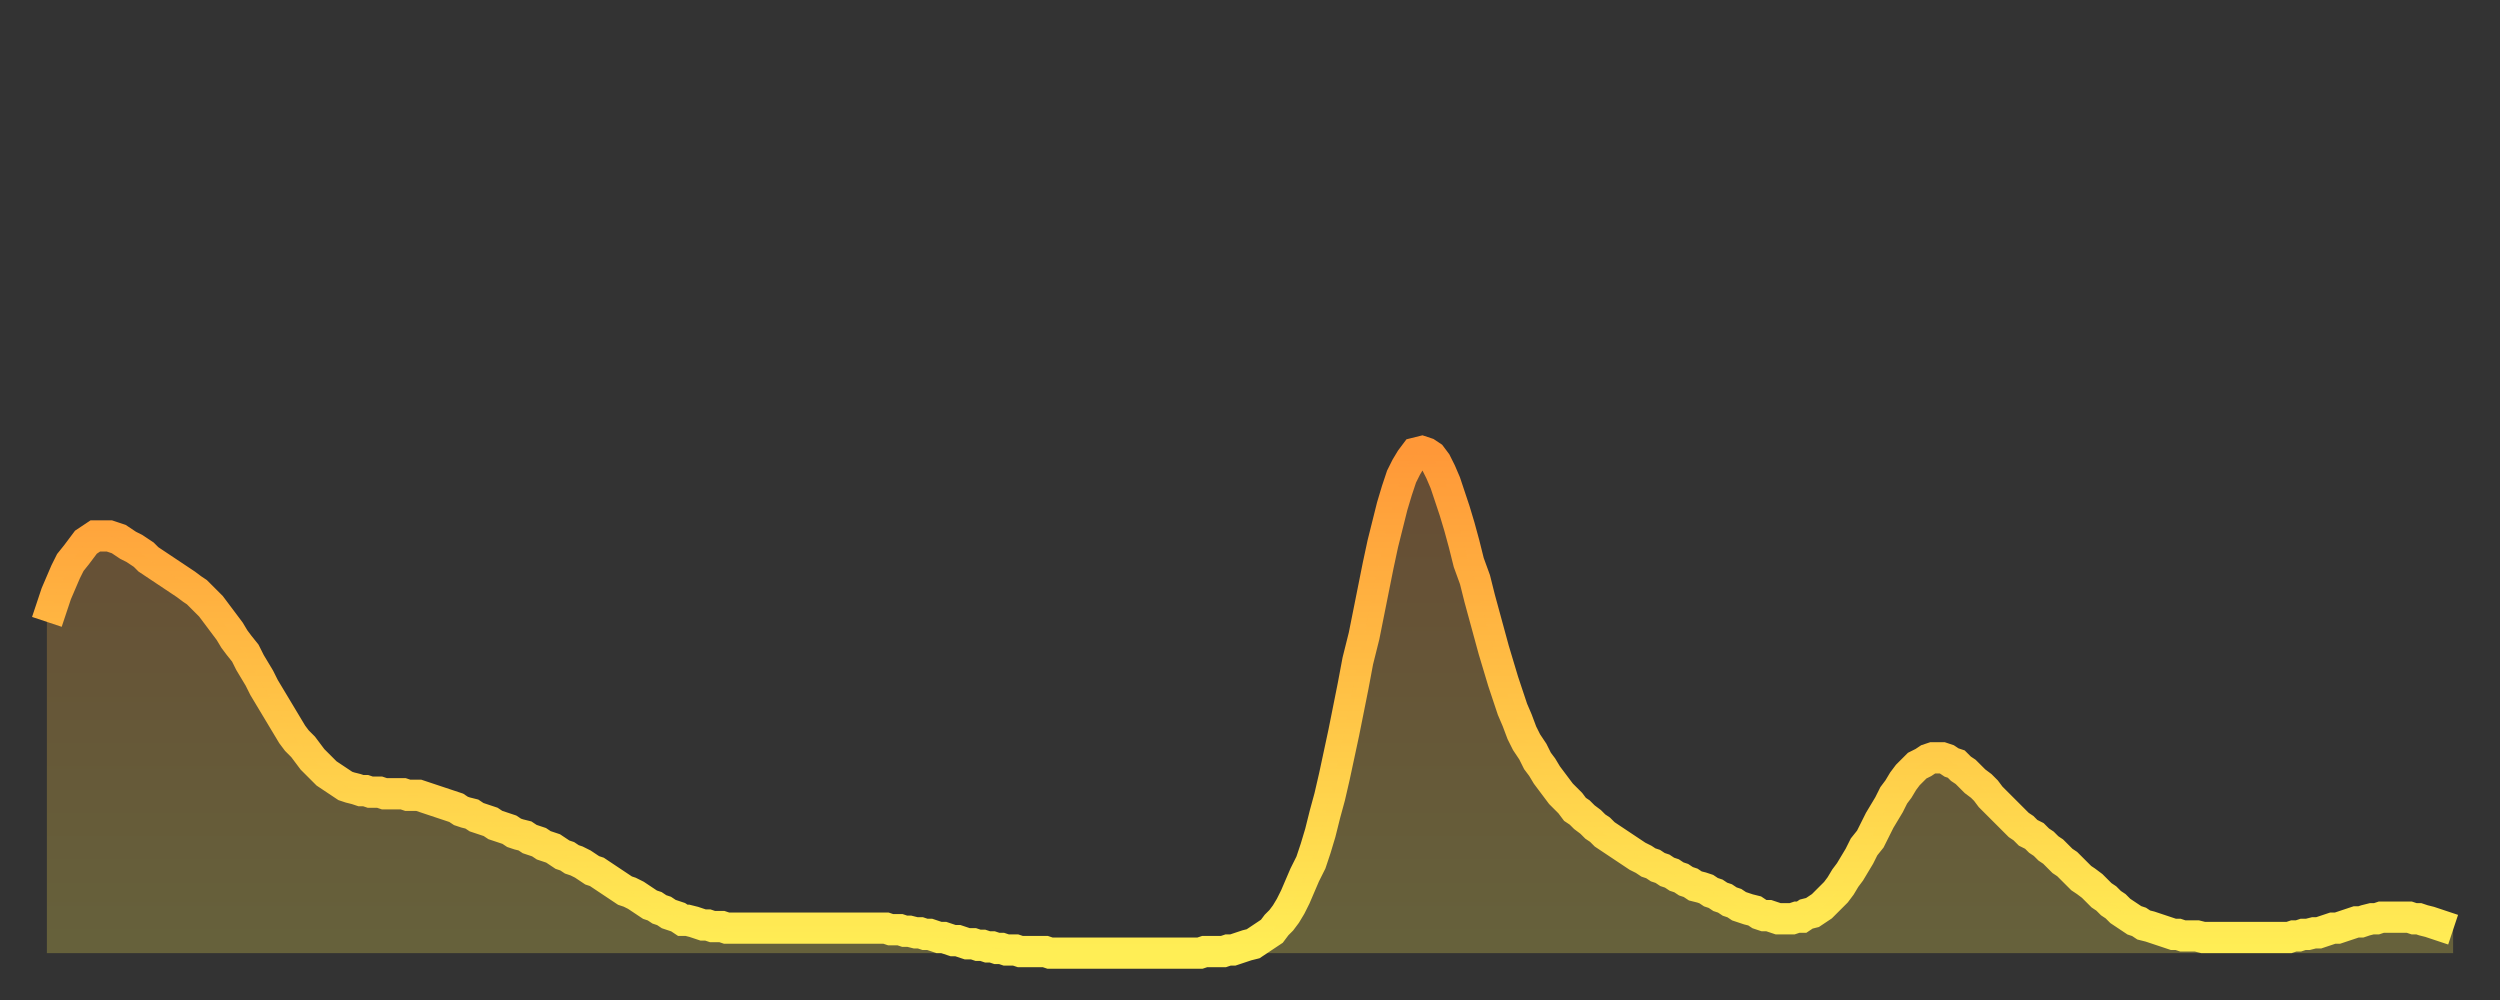 <?xml version="1.0" encoding="utf-8" ?>
<svg baseProfile="full" height="64" version="1.1" width="160" xmlns="http://www.w3.org/2000/svg" xmlns:ev="http://www.w3.org/2001/xml-events" xmlns:xlink="http://www.w3.org/1999/xlink"><rect width="100%" height="100%" fill="#333333" stroke="none"/><defs><linearGradient id="id114614" x1="0" x2="0" y1="0" y2="1"><stop offset="0%" stop-color="#ff9838" /><stop offset="50%" stop-color="#ffc346" /><stop offset="100%" stop-color="#ffee55" /></linearGradient></defs><g transform="translate(3,3)"><g><path d="M 0.0 36.8 L 0.3 35.9 0.6 35.0 0.9 34.3 1.2 33.6 1.5 33.0 1.9 32.5 2.2 32.1 2.5 31.7 2.8 31.5 3.1 31.3 3.4 31.3 3.7 31.3 4.0 31.3 4.3 31.4 4.6 31.5 4.9 31.7 5.2 31.9 5.6 32.1 5.9 32.3 6.2 32.5 6.5 32.8 6.8 33.0 7.1 33.2 7.4 33.4 7.7 33.6 8.0 33.8 8.3 34.0 8.6 34.2 8.9 34.4 9.3 34.7 9.6 34.9 9.9 35.2 10.2 35.5 10.5 35.8 10.8 36.2 11.1 36.6 11.4 37.0 11.7 37.4 12.0 37.9 12.3 38.3 12.7 38.8 13.0 39.4 13.3 39.9 13.6 40.4 13.9 41.0 14.2 41.5 14.5 42.0 14.8 42.5 15.1 43.0 15.4 43.5 15.7 44.0 16.0 44.4 16.4 44.8 16.7 45.2 17.0 45.6 17.3 45.9 17.6 46.2 17.9 46.5 18.2 46.7 18.5 46.9 18.8 47.1 19.1 47.3 19.4 47.4 19.8 47.5 20.1 47.6 20.4 47.6 20.7 47.7 21.0 47.7 21.3 47.7 21.6 47.8 21.9 47.8 22.2 47.8 22.5 47.8 22.8 47.8 23.1 47.9 23.5 47.9 23.8 47.9 24.1 48.0 24.4 48.1 24.7 48.2 25.0 48.3 25.3 48.4 25.6 48.5 25.9 48.6 26.2 48.7 26.5 48.9 26.8 49.0 27.2 49.1 27.5 49.3 27.8 49.4 28.1 49.5 28.4 49.6 28.7 49.8 29.0 49.9 29.3 50.0 29.6 50.1 29.9 50.3 30.2 50.4 30.6 50.5 30.9 50.7 31.2 50.8 31.5 50.9 31.8 51.1 32.1 51.2 32.4 51.3 32.7 51.5 33.0 51.7 33.3 51.8 33.6 52.0 33.9 52.1 34.3 52.3 34.6 52.5 34.9 52.7 35.2 52.8 35.5 53.0 35.8 53.2 36.1 53.4 36.4 53.6 36.7 53.8 37.0 54.0 37.3 54.1 37.7 54.3 38.0 54.5 38.3 54.7 38.6 54.9 38.9 55.0 39.2 55.2 39.5 55.3 39.8 55.5 40.1 55.6 40.4 55.7 40.7 55.9 41.0 55.9 41.4 56.0 41.7 56.1 42.0 56.2 42.3 56.2 42.6 56.3 42.9 56.3 43.2 56.3 43.5 56.4 43.8 56.4 44.1 56.4 44.4 56.4 44.7 56.4 45.1 56.4 45.4 56.4 45.7 56.4 46.0 56.4 46.3 56.4 46.6 56.4 46.9 56.4 47.2 56.4 47.5 56.4 47.8 56.4 48.1 56.4 48.5 56.4 48.8 56.4 49.1 56.4 49.4 56.4 49.7 56.4 50.0 56.4 50.3 56.4 50.6 56.4 50.9 56.4 51.2 56.4 51.5 56.4 51.8 56.4 52.2 56.4 52.5 56.4 52.8 56.4 53.1 56.4 53.4 56.4 53.7 56.4 54.0 56.5 54.3 56.5 54.6 56.5 54.9 56.6 55.2 56.6 55.6 56.7 55.9 56.7 56.2 56.8 56.5 56.8 56.8 56.9 57.1 57.0 57.4 57.0 57.7 57.1 58.0 57.2 58.3 57.2 58.6 57.3 58.9 57.4 59.3 57.4 59.6 57.5 59.9 57.5 60.2 57.6 60.5 57.6 60.8 57.7 61.1 57.7 61.4 57.8 61.7 57.8 62.0 57.8 62.3 57.9 62.6 57.9 63.0 57.9 63.3 57.9 63.6 57.9 63.9 57.9 64.2 58.0 64.5 58.0 64.8 58.0 65.1 58.0 65.4 58.0 65.7 58.0 66.0 58.0 66.4 58.0 66.7 58.0 67.0 58.0 67.3 58.0 67.6 58.0 67.9 58.0 68.2 58.0 68.5 58.0 68.8 58.0 69.1 58.0 69.4 58.0 69.7 58.0 70.1 58.0 70.4 58.0 70.7 58.0 71.0 58.0 71.3 58.0 71.6 58.0 71.9 58.0 72.2 58.0 72.5 58.0 72.8 58.0 73.1 58.0 73.5 58.0 73.8 58.0 74.1 57.9 74.4 57.9 74.7 57.9 75.0 57.9 75.3 57.9 75.6 57.8 75.9 57.8 76.2 57.7 76.5 57.6 76.8 57.5 77.2 57.4 77.5 57.2 77.8 57.0 78.1 56.8 78.4 56.6 78.7 56.2 79.0 55.9 79.3 55.5 79.6 55.0 79.9 54.4 80.2 53.7 80.5 53.0 80.9 52.2 81.2 51.3 81.5 50.3 81.8 49.1 82.1 48.0 82.4 46.7 82.7 45.3 83.0 43.9 83.3 42.4 83.6 40.9 83.9 39.3 84.3 37.7 84.6 36.2 84.9 34.7 85.2 33.2 85.5 31.8 85.8 30.6 86.1 29.4 86.4 28.4 86.7 27.5 87.0 26.9 87.3 26.4 87.6 26.0 88.0 25.9 88.3 26.0 88.6 26.2 88.9 26.6 89.2 27.2 89.5 27.9 89.8 28.8 90.1 29.7 90.4 30.7 90.7 31.8 91.0 33.0 91.4 34.1 91.7 35.3 92.0 36.4 92.3 37.5 92.6 38.6 92.9 39.6 93.2 40.6 93.5 41.5 93.8 42.4 94.1 43.1 94.4 43.9 94.7 44.5 95.1 45.1 95.4 45.7 95.7 46.1 96.0 46.6 96.3 47.0 96.6 47.4 96.9 47.8 97.2 48.1 97.5 48.4 97.8 48.8 98.1 49.0 98.4 49.3 98.8 49.6 99.1 49.9 99.4 50.1 99.7 50.4 100.0 50.6 100.3 50.8 100.6 51.0 100.9 51.2 101.2 51.4 101.5 51.6 101.8 51.8 102.2 52.0 102.5 52.2 102.8 52.3 103.1 52.5 103.4 52.6 103.7 52.8 104.0 52.9 104.3 53.1 104.6 53.2 104.9 53.4 105.2 53.5 105.5 53.7 105.9 53.8 106.2 53.9 106.5 54.1 106.8 54.2 107.1 54.4 107.4 54.5 107.7 54.7 108.0 54.8 108.3 55.0 108.6 55.1 108.9 55.2 109.3 55.3 109.6 55.5 109.9 55.6 110.2 55.6 110.5 55.7 110.8 55.8 111.1 55.8 111.4 55.8 111.7 55.8 112.0 55.7 112.3 55.7 112.6 55.5 113.0 55.4 113.3 55.2 113.6 55.0 113.9 54.7 114.2 54.4 114.5 54.1 114.8 53.7 115.1 53.2 115.4 52.8 115.7 52.3 116.0 51.8 116.3 51.2 116.7 50.7 117.0 50.1 117.3 49.5 117.6 49.0 117.9 48.5 118.2 47.9 118.5 47.5 118.8 47.0 119.1 46.6 119.4 46.3 119.7 46.0 120.1 45.8 120.4 45.6 120.7 45.5 121.0 45.5 121.3 45.5 121.6 45.6 121.9 45.8 122.2 45.9 122.5 46.2 122.8 46.4 123.1 46.7 123.4 47.0 123.8 47.3 124.1 47.6 124.4 48.0 124.7 48.3 125.0 48.6 125.3 48.9 125.6 49.2 125.9 49.5 126.2 49.8 126.5 50.0 126.8 50.3 127.2 50.5 127.5 50.8 127.8 51.0 128.1 51.3 128.4 51.5 128.7 51.8 129.0 52.1 129.3 52.3 129.6 52.6 129.9 52.9 130.2 53.2 130.5 53.4 130.9 53.7 131.2 54.0 131.5 54.3 131.8 54.5 132.1 54.8 132.4 55.0 132.7 55.3 133.0 55.5 133.3 55.7 133.6 55.9 133.9 56.0 134.2 56.2 134.6 56.3 134.9 56.4 135.2 56.5 135.5 56.6 135.8 56.7 136.1 56.8 136.4 56.8 136.7 56.9 137.0 56.9 137.3 56.9 137.6 56.9 138.0 57.0 138.3 57.0 138.6 57.0 138.9 57.0 139.2 57.0 139.5 57.0 139.8 57.0 140.1 57.0 140.4 57.0 140.7 57.0 141.0 57.0 141.3 57.0 141.7 57.0 142.0 57.0 142.3 57.0 142.6 57.0 142.9 57.0 143.2 57.0 143.5 57.0 143.8 56.9 144.1 56.9 144.4 56.8 144.7 56.8 145.1 56.7 145.4 56.7 145.7 56.6 146.0 56.5 146.3 56.4 146.6 56.4 146.9 56.3 147.2 56.2 147.5 56.1 147.8 56.0 148.1 56.0 148.4 55.9 148.8 55.8 149.1 55.8 149.4 55.7 149.7 55.7 150.0 55.7 150.3 55.7 150.6 55.7 150.9 55.7 151.2 55.7 151.5 55.8 151.8 55.8 152.1 55.9 152.5 56.0 152.8 56.1 153.1 56.2 153.4 56.3 153.7 56.4 154.0 56.5" fill="none" id="graph-curve" opacity="1" stroke="url(#id114614)" stroke-width="2" /><path d="M 0 58 L 0.0 36.8 0.3 35.9 0.6 35.0 0.9 34.3 1.2 33.6 1.5 33.0 1.9 32.5 2.2 32.1 2.5 31.7 2.8 31.5 3.1 31.3 3.4 31.3 3.7 31.3 4.0 31.3 4.3 31.4 4.6 31.5 4.9 31.7 5.2 31.9 5.6 32.1 5.9 32.3 6.2 32.5 6.5 32.8 6.8 33.0 7.1 33.2 7.4 33.4 7.7 33.6 8.0 33.8 8.3 34.0 8.6 34.2 8.9 34.4 9.3 34.7 9.6 34.9 9.9 35.2 10.2 35.5 10.5 35.8 10.8 36.2 11.1 36.6 11.4 37.0 11.7 37.4 12.0 37.9 12.3 38.3 12.7 38.8 13.0 39.4 13.3 39.9 13.6 40.4 13.9 41.0 14.2 41.5 14.5 42.0 14.8 42.5 15.1 43.0 15.4 43.5 15.7 44.0 16.0 44.4 16.4 44.8 16.7 45.2 17.0 45.6 17.3 45.9 17.6 46.2 17.9 46.5 18.2 46.7 18.5 46.9 18.8 47.1 19.1 47.3 19.4 47.4 19.8 47.5 20.1 47.6 20.4 47.6 20.7 47.7 21.0 47.7 21.3 47.7 21.6 47.8 21.9 47.8 22.2 47.8 22.5 47.8 22.8 47.8 23.1 47.9 23.5 47.9 23.8 47.9 24.1 48.0 24.4 48.1 24.7 48.2 25.0 48.3 25.3 48.4 25.6 48.5 25.9 48.6 26.2 48.7 26.5 48.9 26.8 49.0 27.2 49.1 27.5 49.3 27.8 49.4 28.1 49.5 28.4 49.6 28.7 49.8 29.0 49.9 29.3 50.0 29.6 50.1 29.9 50.3 30.2 50.4 30.6 50.5 30.9 50.7 31.2 50.8 31.5 50.9 31.8 51.1 32.1 51.2 32.4 51.3 32.7 51.5 33.0 51.7 33.3 51.8 33.6 52.0 33.9 52.1 34.3 52.3 34.6 52.5 34.9 52.7 35.2 52.8 35.5 53.0 35.8 53.2 36.1 53.4 36.4 53.6 36.7 53.8 37.0 54.0 37.3 54.1 37.7 54.3 38.0 54.5 38.3 54.7 38.6 54.9 38.9 55.0 39.2 55.2 39.5 55.3 39.8 55.5 40.1 55.6 40.4 55.7 40.7 55.9 41.0 55.9 41.4 56.0 41.7 56.1 42.0 56.2 42.3 56.2 42.6 56.3 42.9 56.3 43.2 56.3 43.5 56.4 43.8 56.4 44.1 56.4 44.4 56.4 44.7 56.4 45.1 56.4 45.4 56.4 45.7 56.4 46.0 56.4 46.3 56.4 46.6 56.4 46.9 56.4 47.2 56.4 47.5 56.4 47.8 56.4 48.1 56.4 48.5 56.4 48.8 56.4 49.1 56.4 49.4 56.4 49.7 56.4 50.0 56.4 50.3 56.4 50.6 56.4 50.9 56.4 51.2 56.4 51.5 56.4 51.8 56.4 52.2 56.4 52.5 56.4 52.8 56.4 53.1 56.4 53.4 56.4 53.7 56.4 54.0 56.5 54.3 56.5 54.6 56.5 54.9 56.6 55.2 56.6 55.6 56.7 55.9 56.7 56.2 56.8 56.5 56.8 56.8 56.9 57.1 57.0 57.4 57.0 57.7 57.1 58.0 57.2 58.3 57.2 58.6 57.3 58.9 57.4 59.3 57.4 59.6 57.5 59.9 57.5 60.2 57.6 60.5 57.6 60.8 57.7 61.1 57.7 61.4 57.8 61.7 57.8 62.0 57.8 62.3 57.9 62.6 57.9 63.0 57.9 63.3 57.9 63.6 57.9 63.9 57.9 64.2 58.0 64.5 58.0 64.8 58.0 65.1 58.0 65.4 58.0 65.7 58.0 66.0 58.0 66.4 58.0 66.7 58.0 67.0 58.0 67.3 58.0 67.6 58.0 67.9 58.0 68.2 58.0 68.5 58.0 68.8 58.0 69.1 58.0 69.4 58.0 69.7 58.0 70.1 58.0 70.4 58.0 70.7 58.0 71.0 58.0 71.3 58.0 71.6 58.0 71.9 58.0 72.2 58.0 72.5 58.0 72.8 58.0 73.1 58.0 73.5 58.0 73.8 58.0 74.1 57.9 74.4 57.9 74.7 57.9 75.0 57.9 75.3 57.9 75.6 57.8 75.9 57.8 76.2 57.7 76.5 57.6 76.8 57.5 77.2 57.4 77.5 57.2 77.8 57.0 78.1 56.8 78.4 56.6 78.7 56.2 79.0 55.9 79.3 55.5 79.6 55.0 79.9 54.4 80.2 53.7 80.5 53.0 80.9 52.2 81.2 51.3 81.5 50.3 81.8 49.1 82.1 48.0 82.4 46.7 82.7 45.3 83.0 43.9 83.3 42.4 83.6 40.9 83.9 39.3 84.3 37.7 84.6 36.2 84.9 34.7 85.2 33.2 85.5 31.8 85.8 30.6 86.1 29.4 86.4 28.4 86.7 27.5 87.0 26.9 87.3 26.4 87.6 26.0 88.0 25.9 88.3 26.0 88.6 26.2 88.9 26.6 89.2 27.2 89.5 27.9 89.8 28.8 90.1 29.7 90.4 30.7 90.7 31.8 91.0 33.0 91.4 34.1 91.7 35.3 92.0 36.4 92.3 37.5 92.6 38.6 92.9 39.6 93.2 40.6 93.5 41.5 93.8 42.4 94.1 43.1 94.4 43.9 94.7 44.5 95.1 45.1 95.4 45.7 95.7 46.1 96.0 46.6 96.3 47.0 96.6 47.4 96.9 47.8 97.2 48.1 97.5 48.4 97.8 48.8 98.1 49.0 98.4 49.3 98.8 49.6 99.1 49.9 99.4 50.1 99.7 50.4 100.0 50.6 100.3 50.8 100.6 51.0 100.9 51.2 101.2 51.4 101.5 51.6 101.8 51.8 102.2 52.0 102.5 52.2 102.8 52.3 103.1 52.5 103.4 52.6 103.7 52.8 104.0 52.9 104.3 53.1 104.6 53.2 104.9 53.4 105.2 53.5 105.5 53.7 105.9 53.8 106.2 53.9 106.5 54.1 106.8 54.2 107.1 54.4 107.4 54.5 107.7 54.7 108.0 54.8 108.3 55.0 108.6 55.1 108.9 55.2 109.3 55.3 109.6 55.5 109.9 55.6 110.2 55.6 110.5 55.7 110.8 55.8 111.1 55.8 111.4 55.8 111.7 55.8 112.0 55.7 112.3 55.7 112.6 55.5 113.0 55.4 113.3 55.2 113.6 55.0 113.9 54.7 114.2 54.4 114.5 54.1 114.8 53.7 115.1 53.2 115.4 52.8 115.7 52.3 116.0 51.8 116.3 51.2 116.7 50.7 117.0 50.1 117.3 49.5 117.6 49.0 117.9 48.5 118.2 47.9 118.5 47.5 118.8 47.0 119.1 46.6 119.4 46.3 119.7 46.0 120.1 45.8 120.4 45.6 120.7 45.5 121.0 45.5 121.3 45.5 121.6 45.6 121.9 45.8 122.2 45.9 122.5 46.2 122.8 46.4 123.1 46.7 123.4 47.0 123.8 47.3 124.1 47.6 124.4 48.0 124.7 48.3 125.0 48.6 125.3 48.9 125.6 49.2 125.9 49.5 126.2 49.8 126.5 50.0 126.8 50.3 127.2 50.5 127.5 50.8 127.8 51.0 128.1 51.3 128.4 51.5 128.7 51.8 129.0 52.1 129.3 52.3 129.6 52.6 129.9 52.9 130.2 53.2 130.5 53.4 130.9 53.7 131.2 54.0 131.5 54.3 131.8 54.5 132.1 54.8 132.4 55.0 132.7 55.3 133.0 55.5 133.3 55.7 133.6 55.9 133.9 56.0 134.2 56.2 134.6 56.3 134.9 56.4 135.2 56.5 135.5 56.6 135.8 56.7 136.1 56.8 136.4 56.8 136.7 56.9 137.0 56.9 137.3 56.9 137.6 56.9 138.0 57.0 138.3 57.0 138.6 57.0 138.9 57.0 139.2 57.0 139.5 57.0 139.8 57.0 140.1 57.0 140.4 57.0 140.7 57.0 141.0 57.0 141.3 57.0 141.7 57.0 142.0 57.0 142.3 57.0 142.6 57.0 142.9 57.0 143.2 57.0 143.5 57.0 143.8 56.9 144.1 56.9 144.4 56.8 144.7 56.8 145.1 56.7 145.4 56.7 145.7 56.6 146.0 56.5 146.3 56.4 146.6 56.4 146.9 56.3 147.2 56.2 147.5 56.1 147.8 56.0 148.1 56.0 148.4 55.9 148.8 55.8 149.1 55.8 149.4 55.7 149.7 55.7 150.0 55.7 150.3 55.7 150.6 55.7 150.9 55.7 151.2 55.7 151.5 55.8 151.8 55.8 152.1 55.9 152.5 56.0 152.8 56.1 153.1 56.2 153.4 56.3 153.7 56.4 154.0 56.5 154 58" fill="url(#id114614)" fill-opacity=".25" id="graph-shadow" /></g></g></svg>